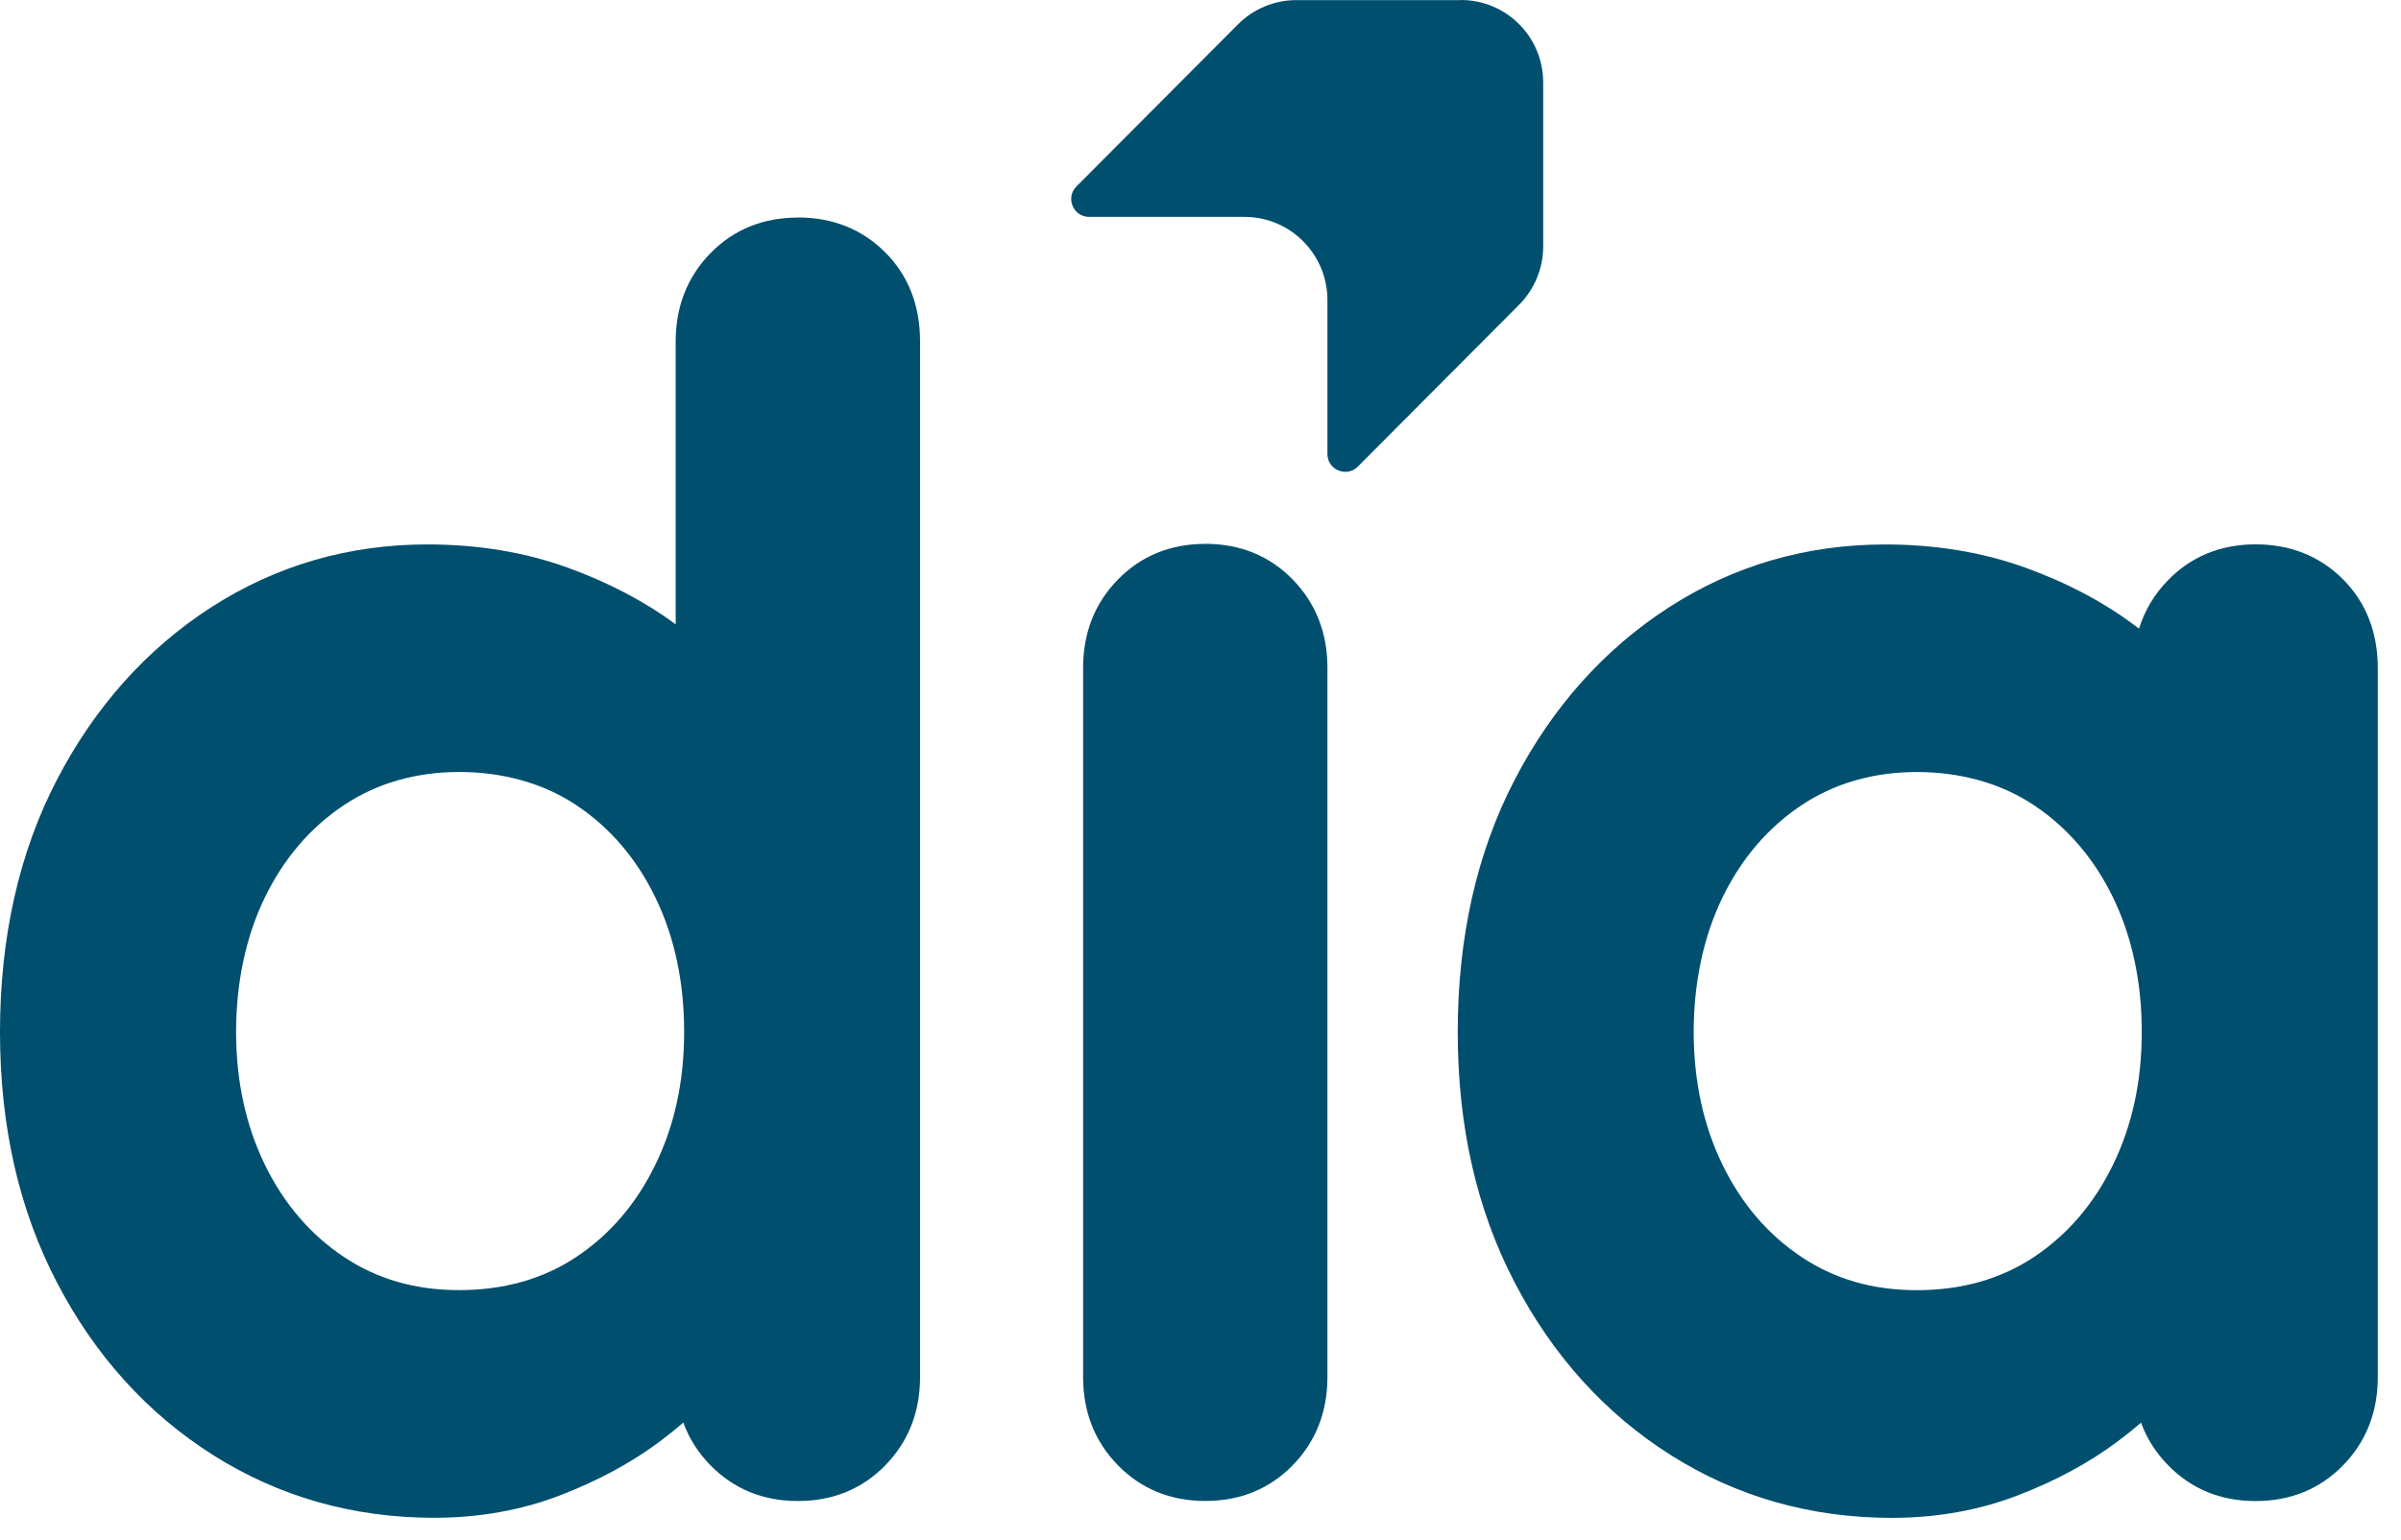 <svg width="67" height="43" viewBox="0 0 67 43" fill="none" xmlns="http://www.w3.org/2000/svg">
<path d="M22.265 6.073C21.289 6.073 20.466 6.41 19.82 7.073C19.18 7.732 18.855 8.56 18.855 9.528V17.428C17.994 16.79 16.976 16.255 15.826 15.84C14.64 15.412 13.328 15.197 11.925 15.197C9.727 15.197 7.698 15.787 5.889 16.954C4.093 18.114 2.644 19.733 1.588 21.767C0.534 23.793 0 26.162 0 28.806C0 31.45 0.534 33.773 1.588 35.797C2.647 37.833 4.111 39.455 5.94 40.612C7.776 41.777 9.853 42.367 12.11 42.367C13.364 42.367 14.547 42.157 15.626 41.742C16.687 41.334 17.624 40.827 18.415 40.235C18.645 40.062 18.863 39.888 19.068 39.71C19.228 40.151 19.481 40.549 19.82 40.896C20.466 41.559 21.287 41.899 22.265 41.899C23.242 41.899 24.063 41.562 24.709 40.898C25.35 40.24 25.674 39.411 25.674 38.441V9.528C25.674 8.525 25.347 7.689 24.701 7.043C24.055 6.397 23.235 6.07 22.262 6.07L22.265 6.073ZM18.285 32.517C17.759 33.601 17.016 34.465 16.084 35.085C15.16 35.701 14.06 36.012 12.817 36.012C11.573 36.012 10.519 35.701 9.595 35.085C8.66 34.462 7.921 33.598 7.394 32.517C6.859 31.423 6.588 30.171 6.588 28.803C6.588 27.436 6.859 26.141 7.394 25.045C7.921 23.963 8.66 23.099 9.595 22.476C10.519 21.861 11.603 21.549 12.817 21.549C14.03 21.549 15.16 21.861 16.084 22.476C17.019 23.099 17.759 23.963 18.285 25.045C18.82 26.141 19.091 27.408 19.091 28.803C19.091 30.199 18.82 31.42 18.285 32.517Z" fill="#004f6e"/>
<path d="M33.633 15.182C32.658 15.182 31.835 15.519 31.189 16.183C30.548 16.841 30.224 17.67 30.224 18.637V38.44C30.224 39.41 30.548 40.236 31.189 40.894C31.835 41.558 32.655 41.897 33.633 41.897C34.611 41.897 35.431 41.56 36.077 40.897C36.718 40.238 37.042 39.41 37.042 38.44V18.637C37.042 17.667 36.718 16.841 36.077 16.18C35.431 15.517 34.608 15.18 33.633 15.18V15.182Z" fill="#004f6e"/>
<path d="M65.379 16.168C64.733 15.522 63.912 15.195 62.942 15.195C61.972 15.195 61.144 15.532 60.498 16.196C60.116 16.588 59.847 17.042 59.69 17.548C59.655 17.523 59.622 17.495 59.586 17.47C58.715 16.814 57.679 16.264 56.504 15.841C55.318 15.413 54.006 15.198 52.603 15.198C50.404 15.198 48.375 15.788 46.567 16.956C44.771 18.116 43.322 19.734 42.266 21.768C41.212 23.795 40.678 26.163 40.678 28.807C40.678 31.452 41.212 33.775 42.266 35.798C43.325 37.835 44.789 39.456 46.617 40.613C48.454 41.779 50.531 42.369 52.788 42.369C54.042 42.369 55.224 42.158 56.303 41.743C57.365 41.335 58.302 40.829 59.092 40.236C59.323 40.064 59.541 39.889 59.746 39.712C59.905 40.152 60.159 40.55 60.498 40.897C61.144 41.561 61.965 41.9 62.942 41.9C63.92 41.9 64.741 41.563 65.387 40.9C66.028 40.241 66.352 39.413 66.352 38.443V18.653C66.352 17.65 66.025 16.814 65.379 16.168ZM58.961 32.518C58.434 33.602 57.691 34.466 56.759 35.087C55.837 35.702 54.736 36.014 53.492 36.014C52.248 36.014 51.194 35.702 50.27 35.087C49.335 34.463 48.596 33.6 48.069 32.518C47.534 31.424 47.263 30.173 47.263 28.805C47.263 27.437 47.534 26.143 48.069 25.046C48.596 23.964 49.335 23.101 50.27 22.477C51.194 21.862 52.279 21.55 53.492 21.55C54.705 21.55 55.835 21.862 56.759 22.477C57.694 23.101 58.434 23.964 58.961 25.046C59.495 26.143 59.766 27.409 59.766 28.805C59.766 30.201 59.495 31.421 58.961 32.518Z" fill="#004f6e"/>
<path d="M40.768 0.003H36.173C35.565 0.003 34.98 0.246 34.55 0.676L30.039 5.203C29.724 5.517 29.947 6.054 30.391 6.054H34.727C36.006 6.054 37.042 7.095 37.042 8.376V12.672C37.042 13.116 37.577 13.338 37.891 13.024L42.392 8.506C42.822 8.072 43.063 7.487 43.063 6.877V2.302C43.063 1.031 42.035 0 40.768 0V0.003Z" fill="#004f6e"/>
</svg>
